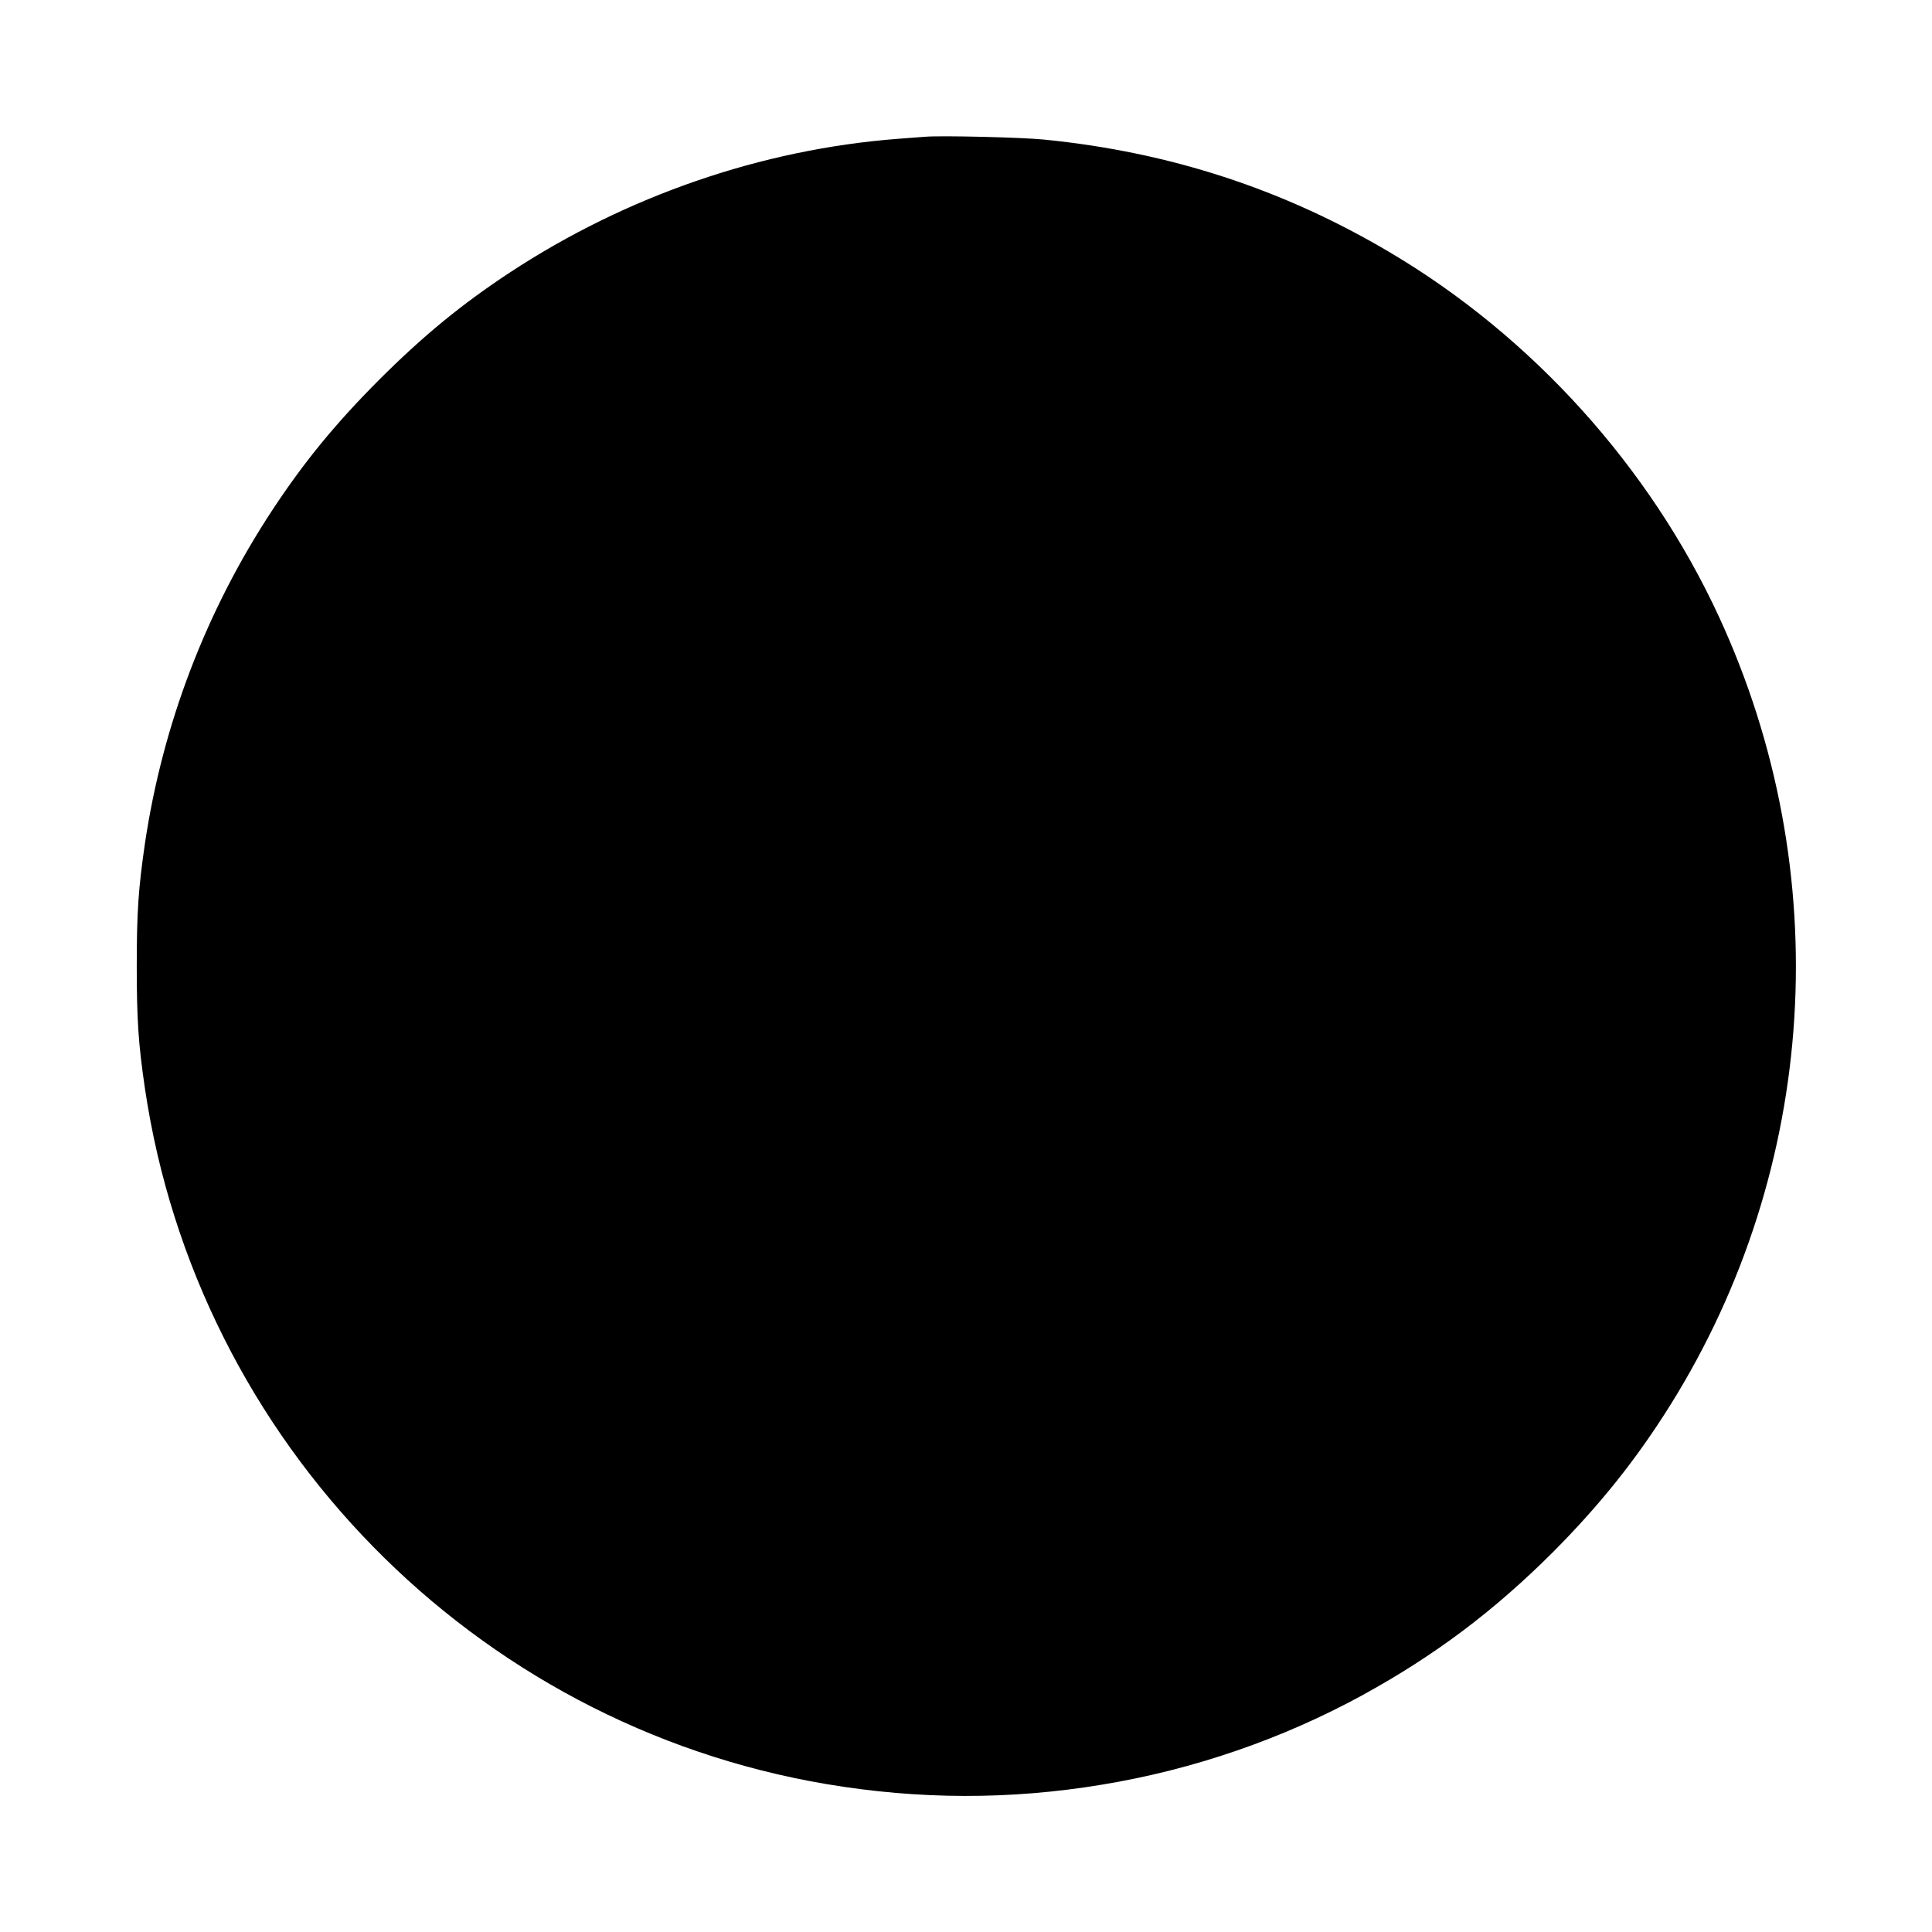  <svg version="1.0" xmlns="http://www.w3.org/2000/svg"
 width="1280pt" height="1280pt" viewBox="0 0 1280 1280"
 preserveAspectRatio="xMidYMid meet"><g transform="translate(0,1280) scale(0.1,-0.1)"
fill="#000000" stroke="none">
<path d="M6130 11894 c-25 -2 -108 -8 -185 -14 -902 -70 -1796 -379 -2565
-884 -322 -212 -574 -419 -866 -710 -291 -292 -498 -544 -710 -866 -439 -667
-727 -1421 -844 -2210 -43 -296 -54 -451 -54 -810 0 -358 11 -517 54 -810 347
-2345 2178 -4215 4515 -4610 612 -103 1215 -105 1825 -4 608 100 1197 303
1732 596 475 261 865 554 1254 942 311 312 555 617 779 975 982 1570 1104
3535 324 5224 -458 993 -1237 1856 -2179 2414 -708 420 -1460 665 -2290 748
-145 15 -689 28 -790 19z"/>
</g>
</svg>
